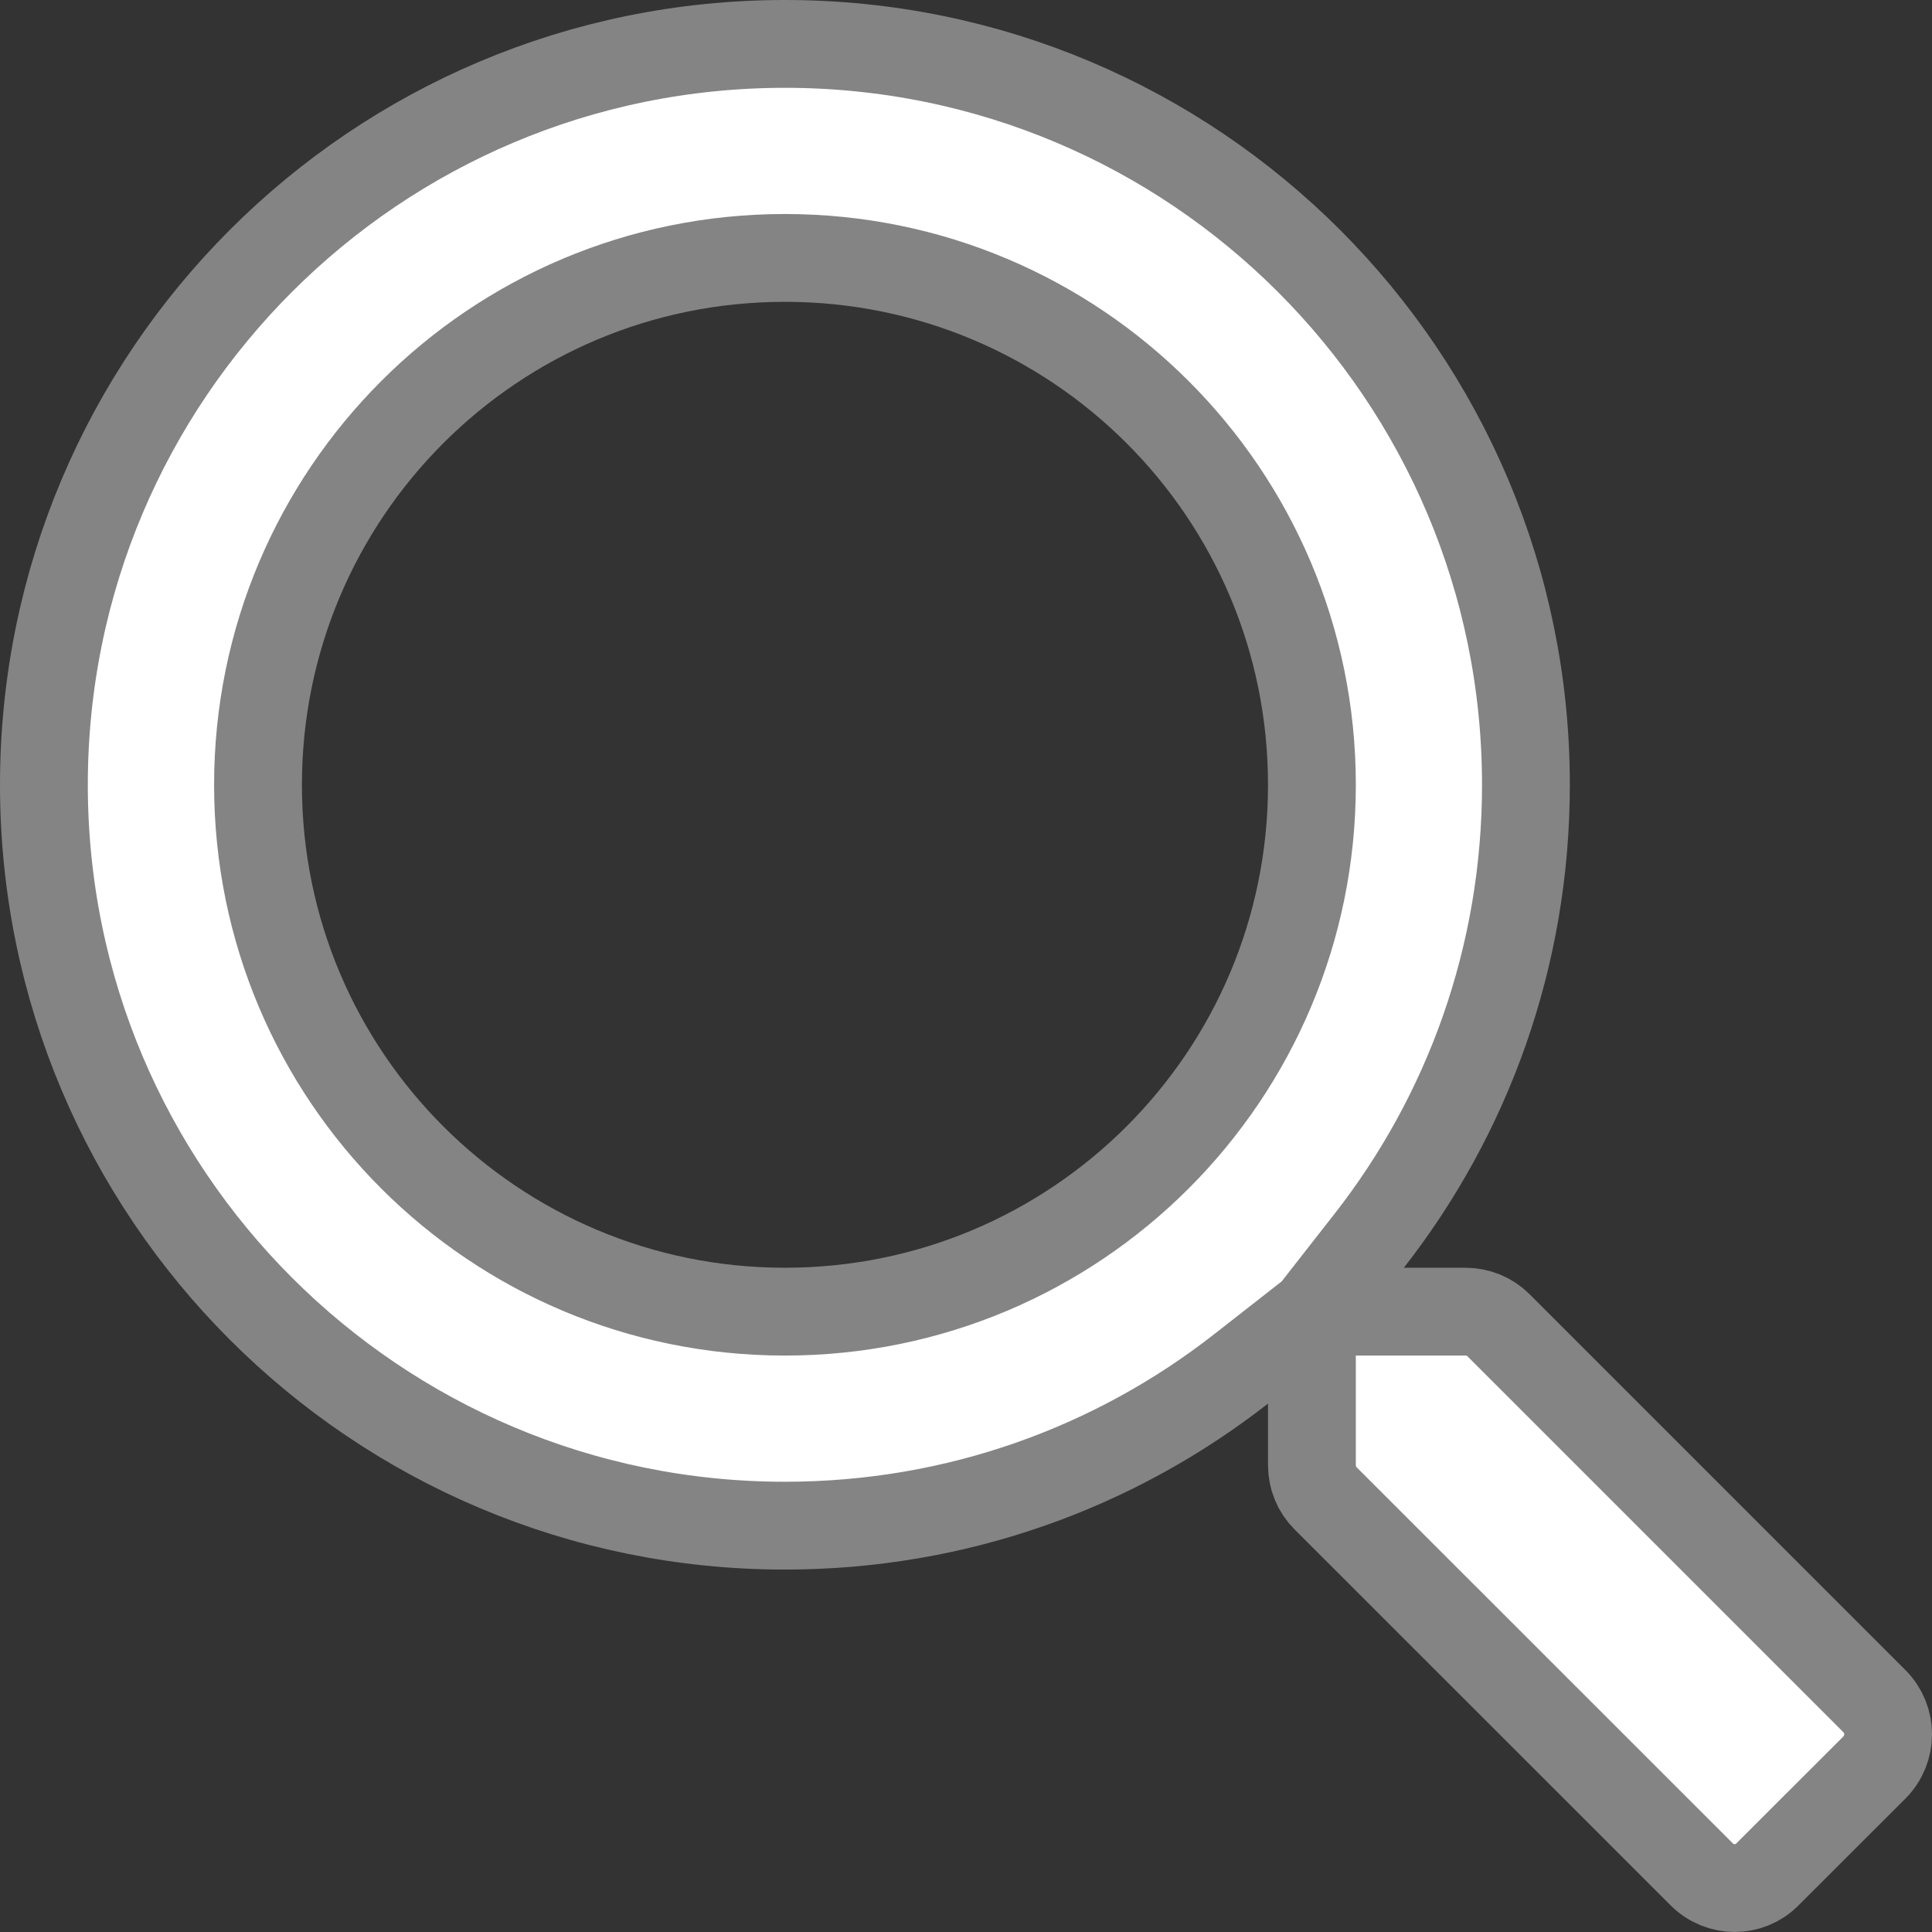 <svg width="22" height="22" viewBox="0 0 22 22" fill="none" xmlns="http://www.w3.org/2000/svg">
<rect x="0" y="0" width="22" height="22" fill="#333333" stroke="none"/>
<path d="M15.592 14.128L14.96 14.936H15.986H16.686C16.83 14.936 16.965 14.992 17.063 15.09L21.345 19.372C21.346 19.372 21.346 19.373 21.346 19.373C21.552 19.582 21.552 19.919 21.343 20.128L20.127 21.343L20.125 21.345C19.922 21.55 19.587 21.553 19.377 21.343L15.093 17.06C14.995 16.962 14.939 16.827 14.939 16.683V15.983V14.957L14.131 15.589C12.699 16.708 10.899 17.373 8.938 17.373C4.277 17.373 0.5 13.597 0.5 8.937C0.5 4.276 4.277 0.5 8.938 0.5C13.6 0.5 17.376 4.276 17.376 8.937C17.376 10.896 16.711 12.697 15.592 14.128ZM2.938 8.937C2.938 12.255 5.624 14.936 8.938 14.936C12.257 14.936 14.939 12.25 14.939 8.937C14.939 5.618 12.252 2.937 8.938 2.937C5.619 2.937 2.938 5.623 2.938 8.937Z" fill="white" stroke="#848484"/>
</svg>
